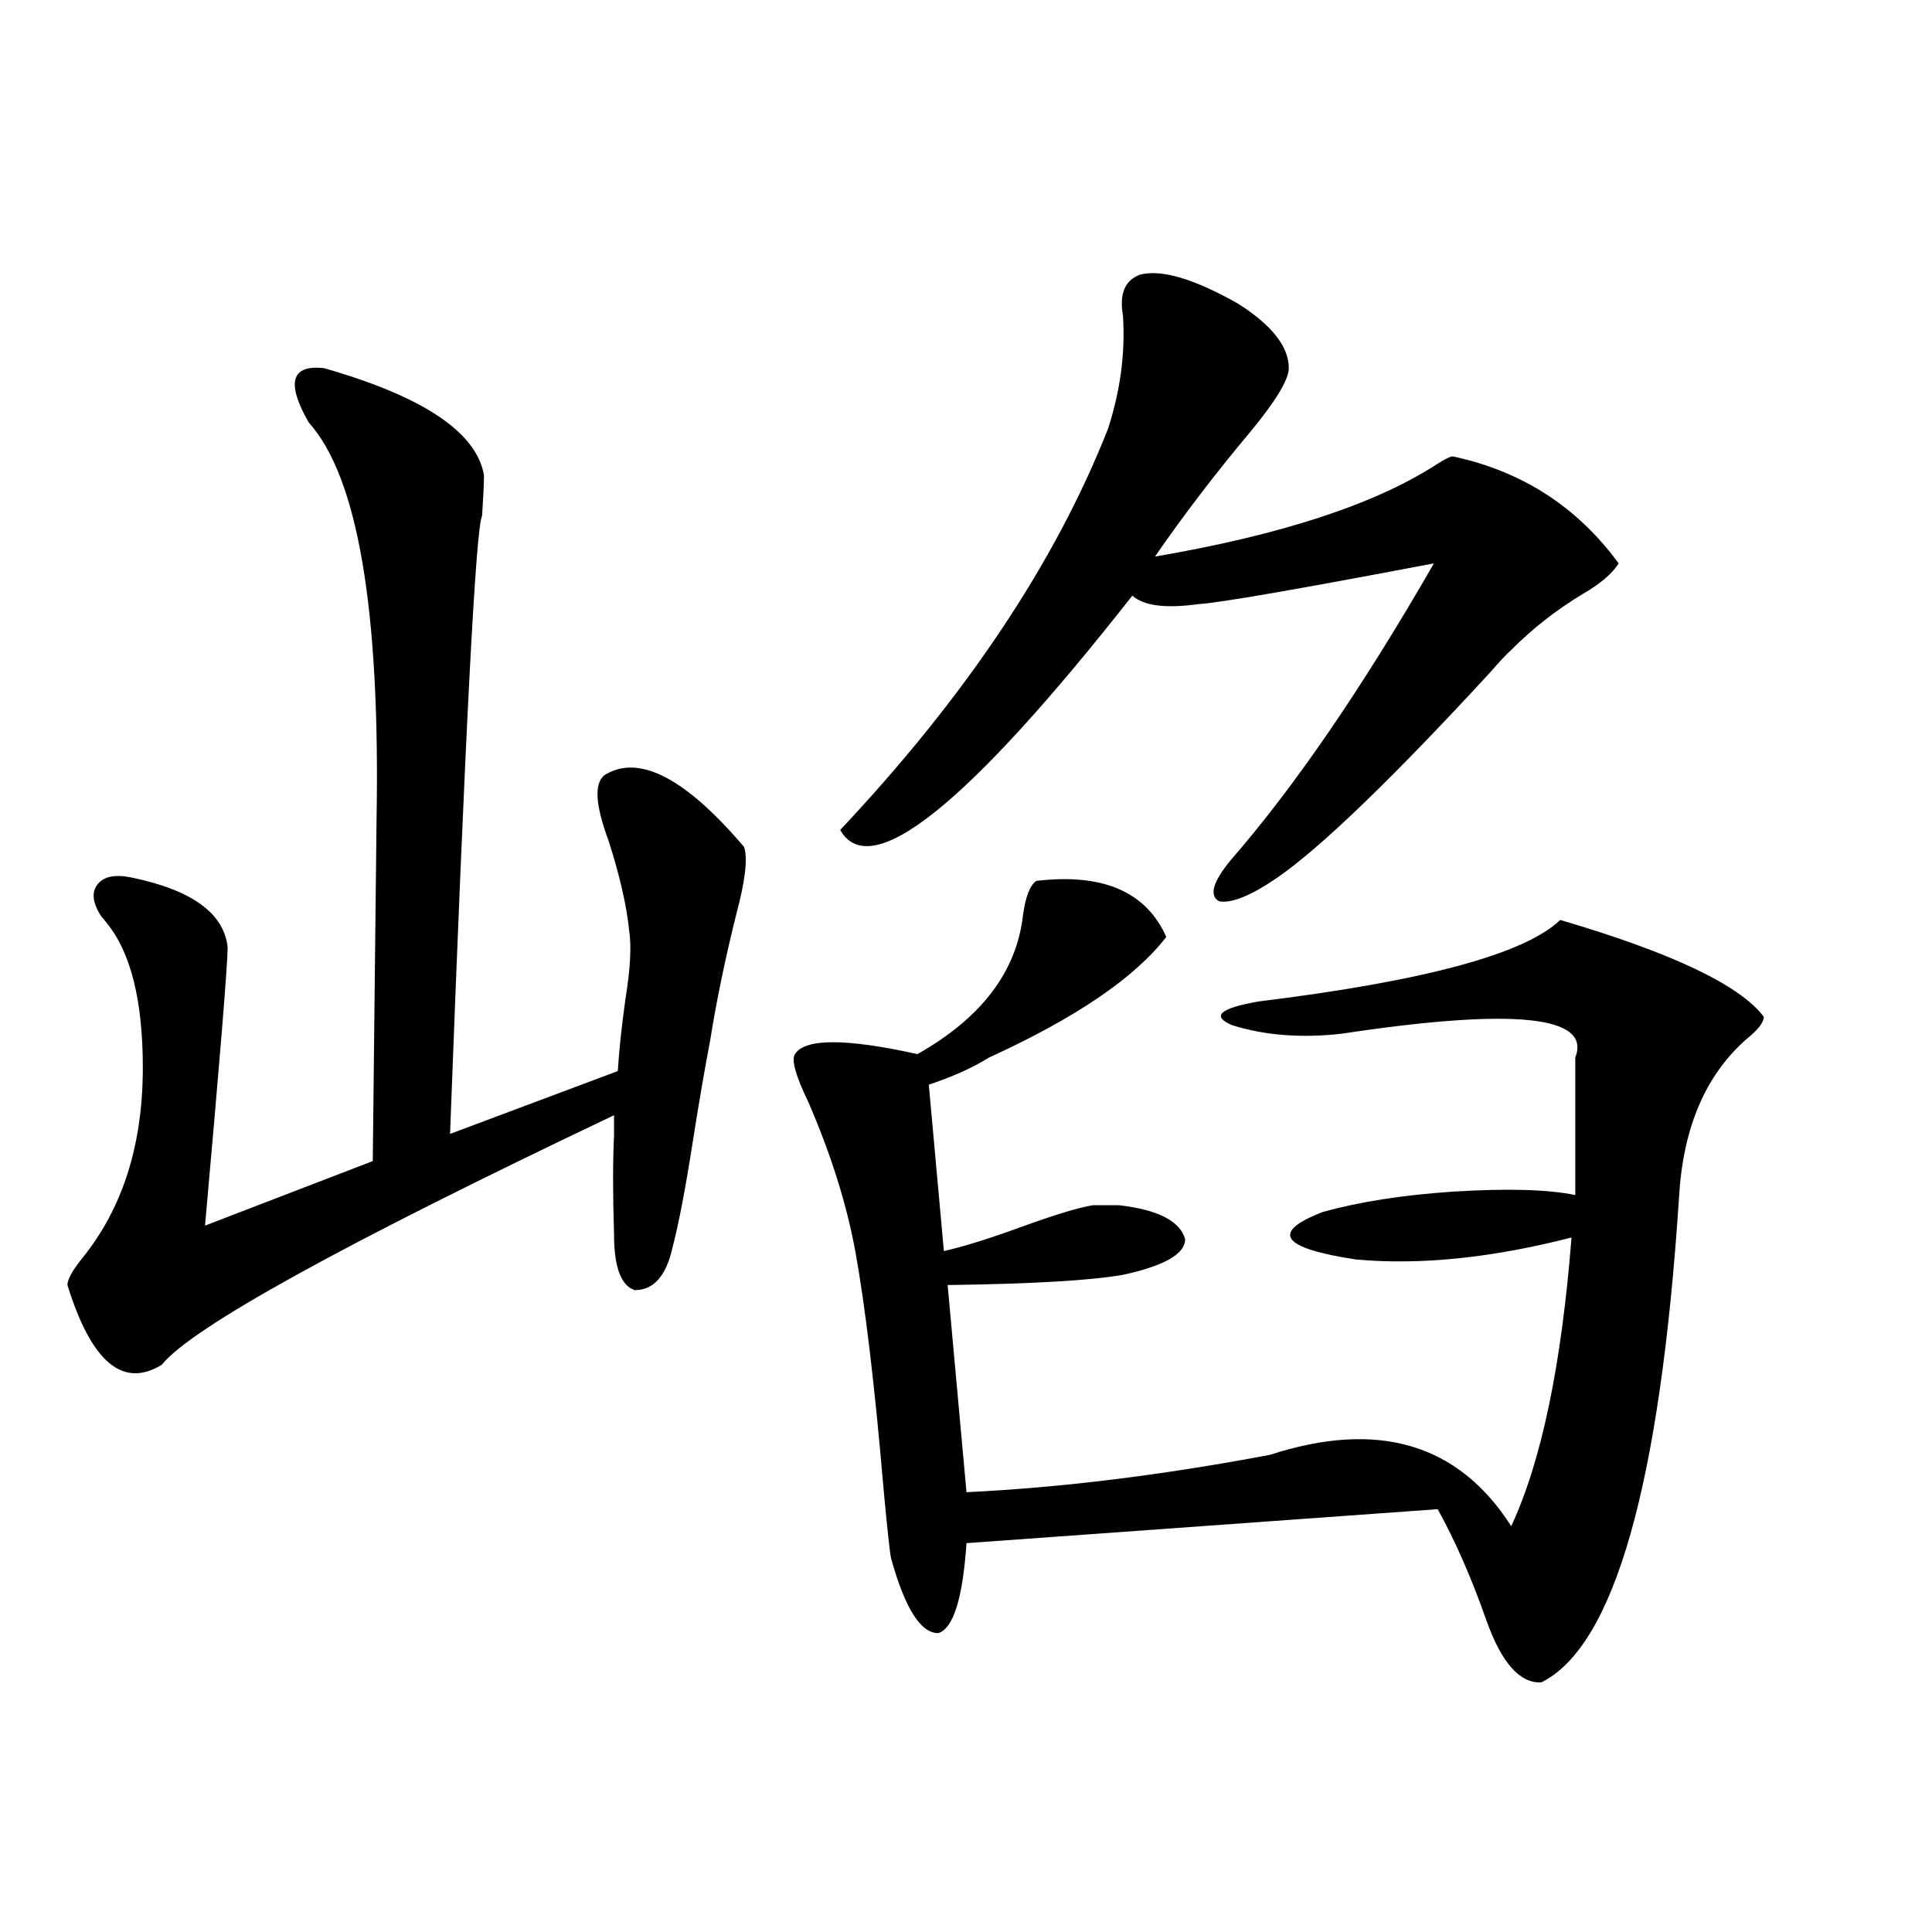 <?xml version="1.0" encoding="utf-8"?>
<!-- Generator: Adobe Illustrator 16.0.0, SVG Export Plug-In . SVG Version: 6.00 Build 0)  -->
<!DOCTYPE svg PUBLIC "-//W3C//DTD SVG 1.1//EN" "http://www.w3.org/Graphics/SVG/1.1/DTD/svg11.dtd">
<svg version="1.1" id="图层_1" xmlns="http://www.w3.org/2000/svg" xmlns:xlink="http://www.w3.org/1999/xlink" x="0px" y="0px"
	 width="1000px" height="1000px" viewBox="0 0 1000 1000" enable-background="new 0 0 1000 1000" xml:space="preserve">
<path d="M167.581,190.524c51.371,14.653,79.022,33.11,82.925,55.371c0,4.106-0.335,11.137-0.976,21.094
	c-3.262,5.864-8.78,112.5-16.585,319.922l86.827-32.52c0.641-10.547,1.951-22.852,3.902-36.914
	c2.592-15.82,3.247-27.823,1.951-36.035c-1.311-12.881-4.878-28.413-10.731-46.582c-7.164-19.336-7.484-30.762-0.976-34.277
	c17.561-9.956,41.295,2.637,71.218,37.793c1.951,5.864,0.641,17.29-3.902,34.277c-5.854,23.442-10.411,45.415-13.658,65.918
	c-2.606,13.486-5.533,30.473-8.78,50.977c-3.902,25.2-7.484,43.945-10.731,56.25c-3.262,14.653-9.756,21.973-19.512,21.973
	c-7.164-2.334-10.731-12.002-10.731-29.004c-0.655-20.503-0.655-37.491,0-50.977c0-4.683,0-8.198,0-10.547
	C177.337,644.039,99.29,687.106,83.681,706.442c-20.167,12.305-36.432-1.456-48.779-41.309c0-2.925,2.592-7.608,7.805-14.063
	c20.808-25.777,31.219-58.584,31.219-98.438c0-34.566-6.188-59.463-18.536-74.707c-1.311-1.758-2.286-2.925-2.927-3.516
	c-4.558-7.031-5.213-12.593-1.951-16.699c3.247-4.092,9.101-5.273,17.561-3.516c31.219,6.455,47.804,18.457,49.755,36.035
	c0,8.789-3.902,56.841-11.707,144.141l86.827-33.398l1.951-176.66c1.951-108.984-9.756-177.539-35.121-205.664
	C148.069,198.146,150.661,188.766,167.581,190.524z M536.353,455.953c34.466-4.092,56.904,5.576,67.315,29.004
	c-16.265,21.094-46.828,41.899-91.705,62.402c-8.46,5.273-18.871,9.97-31.219,14.063l7.805,86.133
	c10.396-2.334,24.39-6.729,41.95-13.184c16.25-5.85,27.957-9.366,35.121-10.547h13.658c20.152,2.348,31.539,8.212,34.146,17.578
	c0,7.622-10.731,13.774-32.194,18.457c-16.92,2.939-47.163,4.697-90.729,5.273l9.756,107.227
	c48.779-2.334,101.126-8.789,157.069-19.336c55.929-18.155,97.559-5.85,124.875,36.914c15.609-33.398,26.006-83.194,31.219-149.414
	c-40.975,10.547-78.047,14.365-111.217,11.426c-39.023-5.85-44.877-14.063-17.561-24.609c18.856-5.273,41.295-8.789,67.315-10.547
	c27.957-1.758,49.1-1.167,63.413,1.758V547.36c8.445-21.67-31.874-25.777-120.973-12.305c-20.822,2.348-39.679,0.879-56.584-4.395
	c-11.066-4.683-6.509-8.789,13.658-12.305c85.852-10.547,137.878-24.609,156.094-42.188c57.88,17.001,93.001,33.701,105.363,50.098
	c0,2.939-2.927,6.743-8.78,11.426c-21.463,18.759-33.17,46.294-35.121,82.617c-9.756,148.247-33.505,231.729-71.218,250.488
	c-11.066,0.577-20.487-9.97-28.292-31.641c-7.805-22.261-16.265-41.597-25.365-58.008l-243.896,17.578
	c-1.951,28.716-6.829,44.234-14.634,46.582c-9.115,0-17.24-12.881-24.39-38.672c-0.655-2.925-1.951-14.941-3.902-36.035
	c-4.558-53.311-9.436-94.331-14.634-123.047c-4.558-24.609-12.683-50.386-24.39-77.344c-6.509-13.472-8.78-21.67-6.829-24.609
	c5.198-8.198,26.341-8.198,63.413,0c33.17-18.745,51.371-42.764,54.633-72.07C530.819,464.166,533.091,458.302,536.353,455.953z
	 M590.01,142.184c11.052-2.925,27.957,2.06,50.73,14.941c17.561,11.137,26.341,22.275,26.341,33.398
	c0,5.864-6.509,16.699-19.512,32.52c-18.216,21.684-34.801,43.369-49.755,65.039c65.029-11.124,113.488-26.944,145.362-47.461
	c4.543-2.925,7.47-4.395,8.78-4.395c35.762,7.622,64.389,26.079,85.852,55.371c-3.262,5.273-9.436,10.547-18.536,15.82
	c-13.658,8.212-26.021,17.88-37.072,29.004c-2.606,2.348-6.188,6.152-10.731,11.426c-50.73,55.083-87.482,90.527-110.241,106.348
	c-13.658,9.38-23.749,13.486-30.243,12.305c-5.213-2.925-3.262-9.956,5.854-21.094c33.17-38.081,68.291-89.346,105.363-153.809
	c-70.897,13.486-111.552,20.517-121.948,21.094c-16.92,2.348-28.292,0.879-34.146-4.395
	c-85.211,108.408-135.606,148.837-151.216,121.289c65.029-69.131,111.217-138.277,138.533-207.422
	c6.494-19.913,9.101-39.551,7.805-58.887C579.278,152.154,582.205,145.123,590.01,142.184z"/>
</svg>
